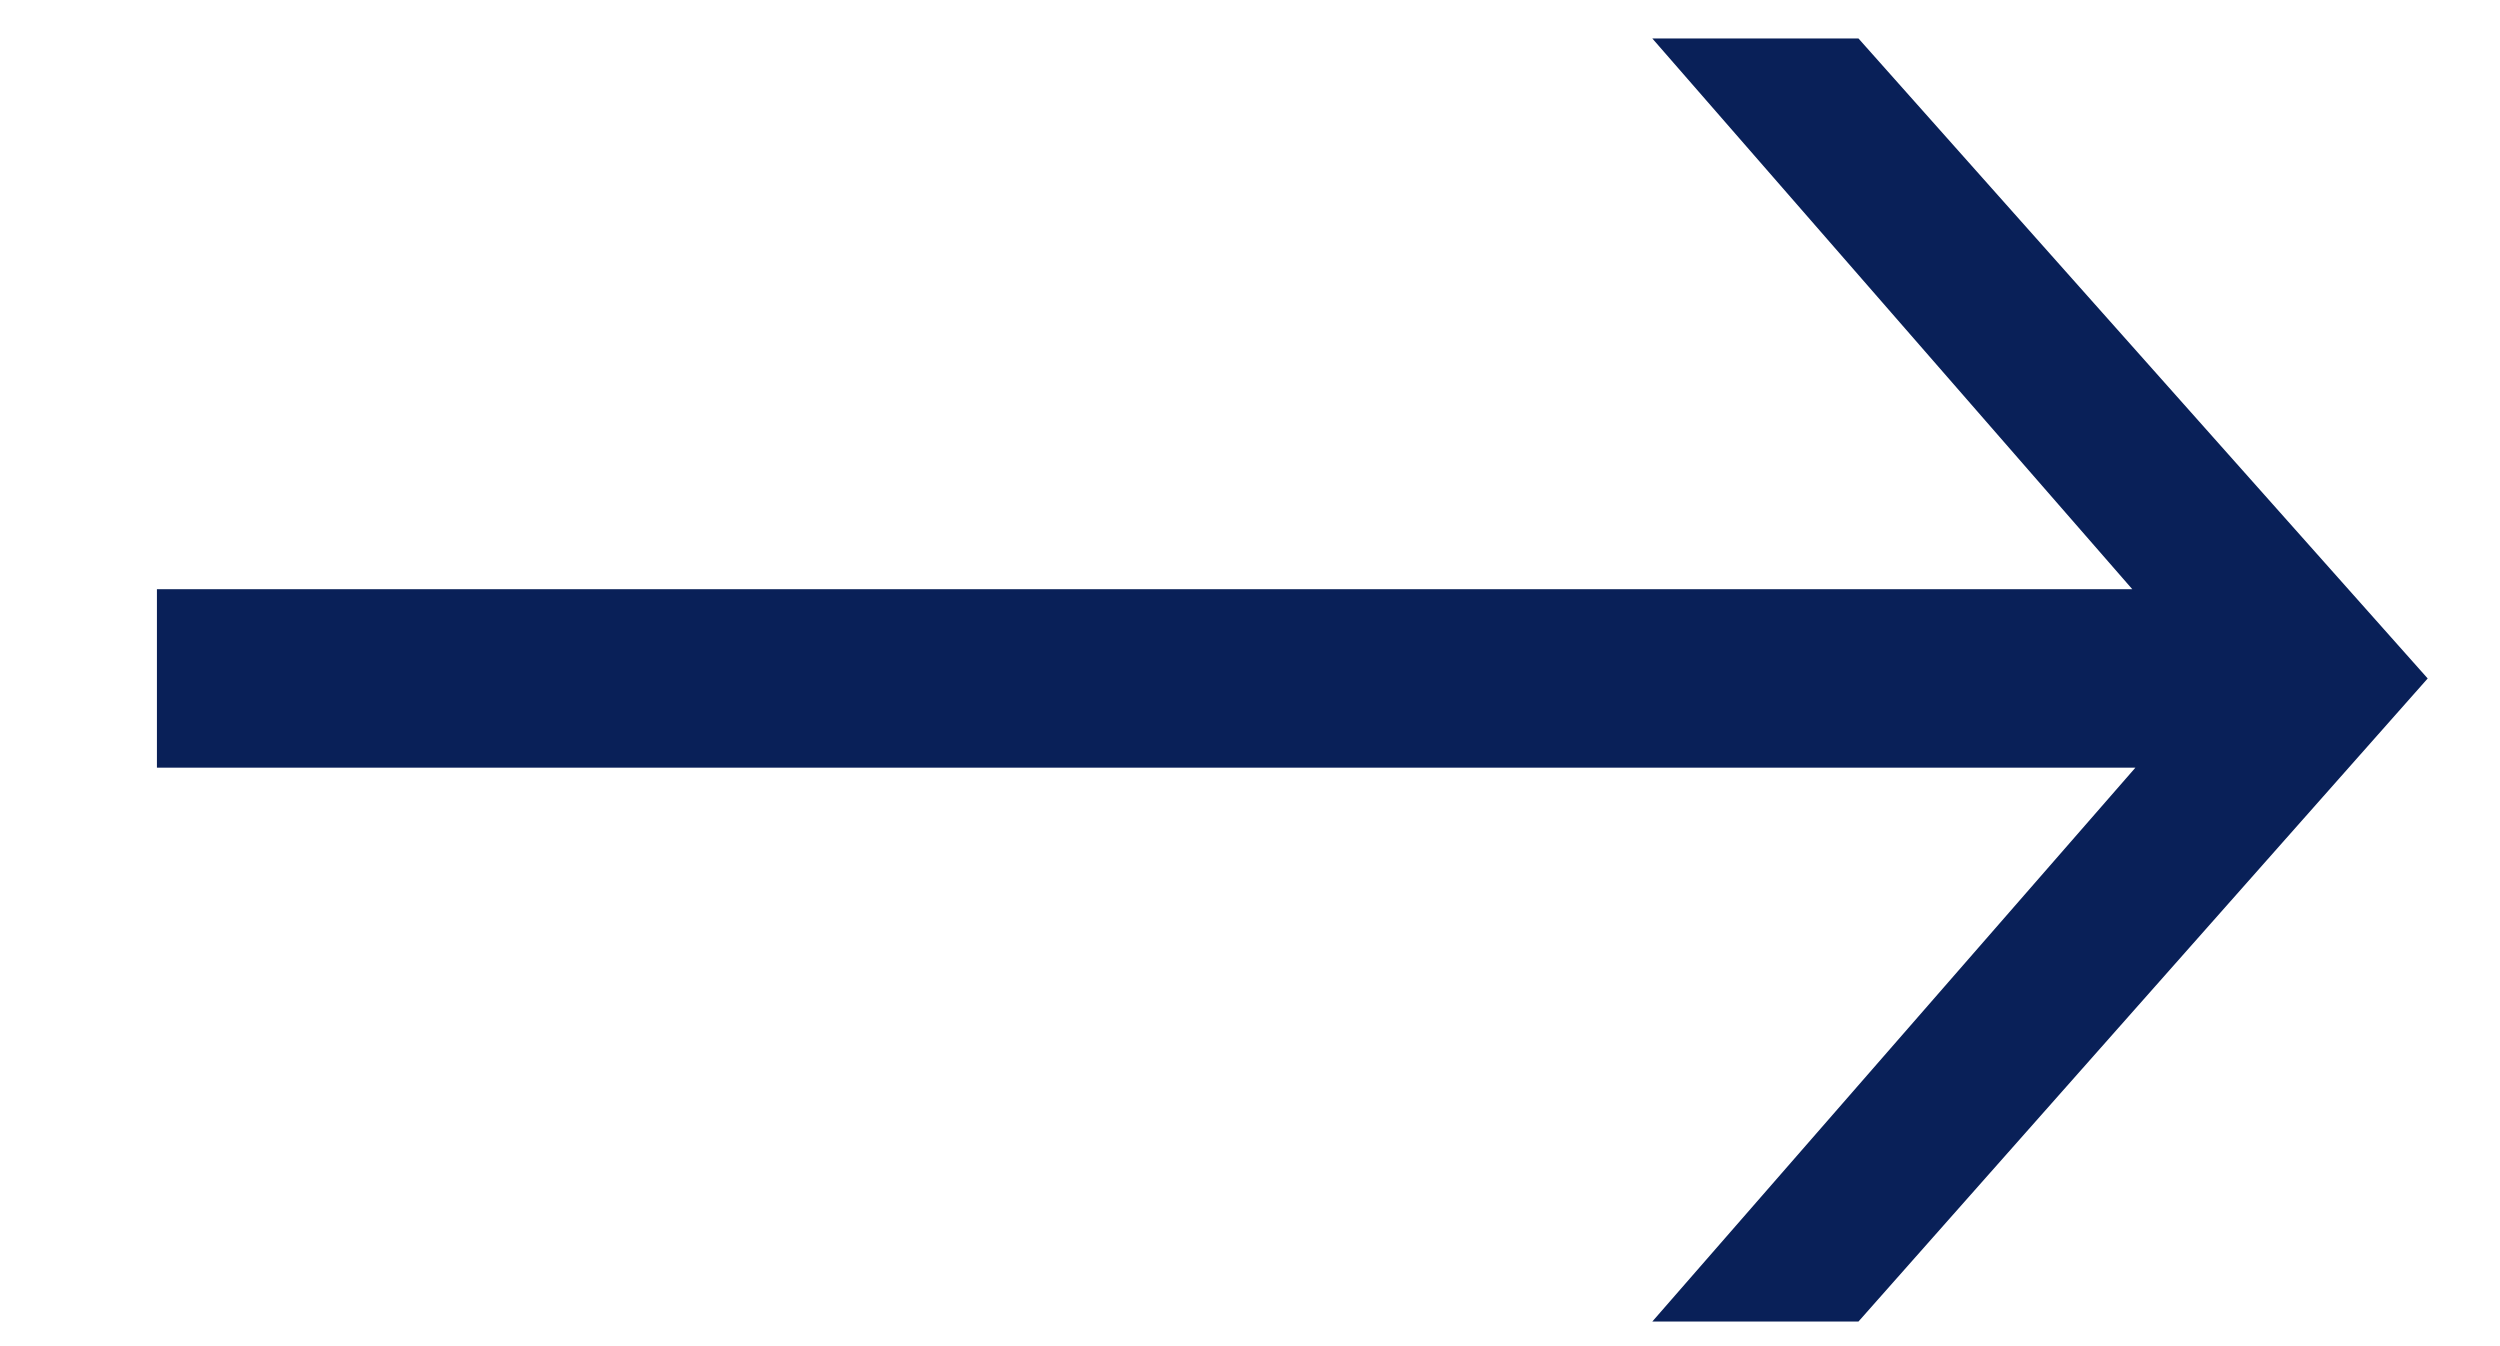 <svg width="13" height="7" viewBox="0 0 13 7" fill="none" xmlns="http://www.w3.org/2000/svg">
<path d="M8.592 6.872L11.104 3.992H0.816V3.064H11.088L8.592 0.2H9.664L12.624 3.528L9.664 6.872H8.592Z" fill="#092058"/>
</svg>
